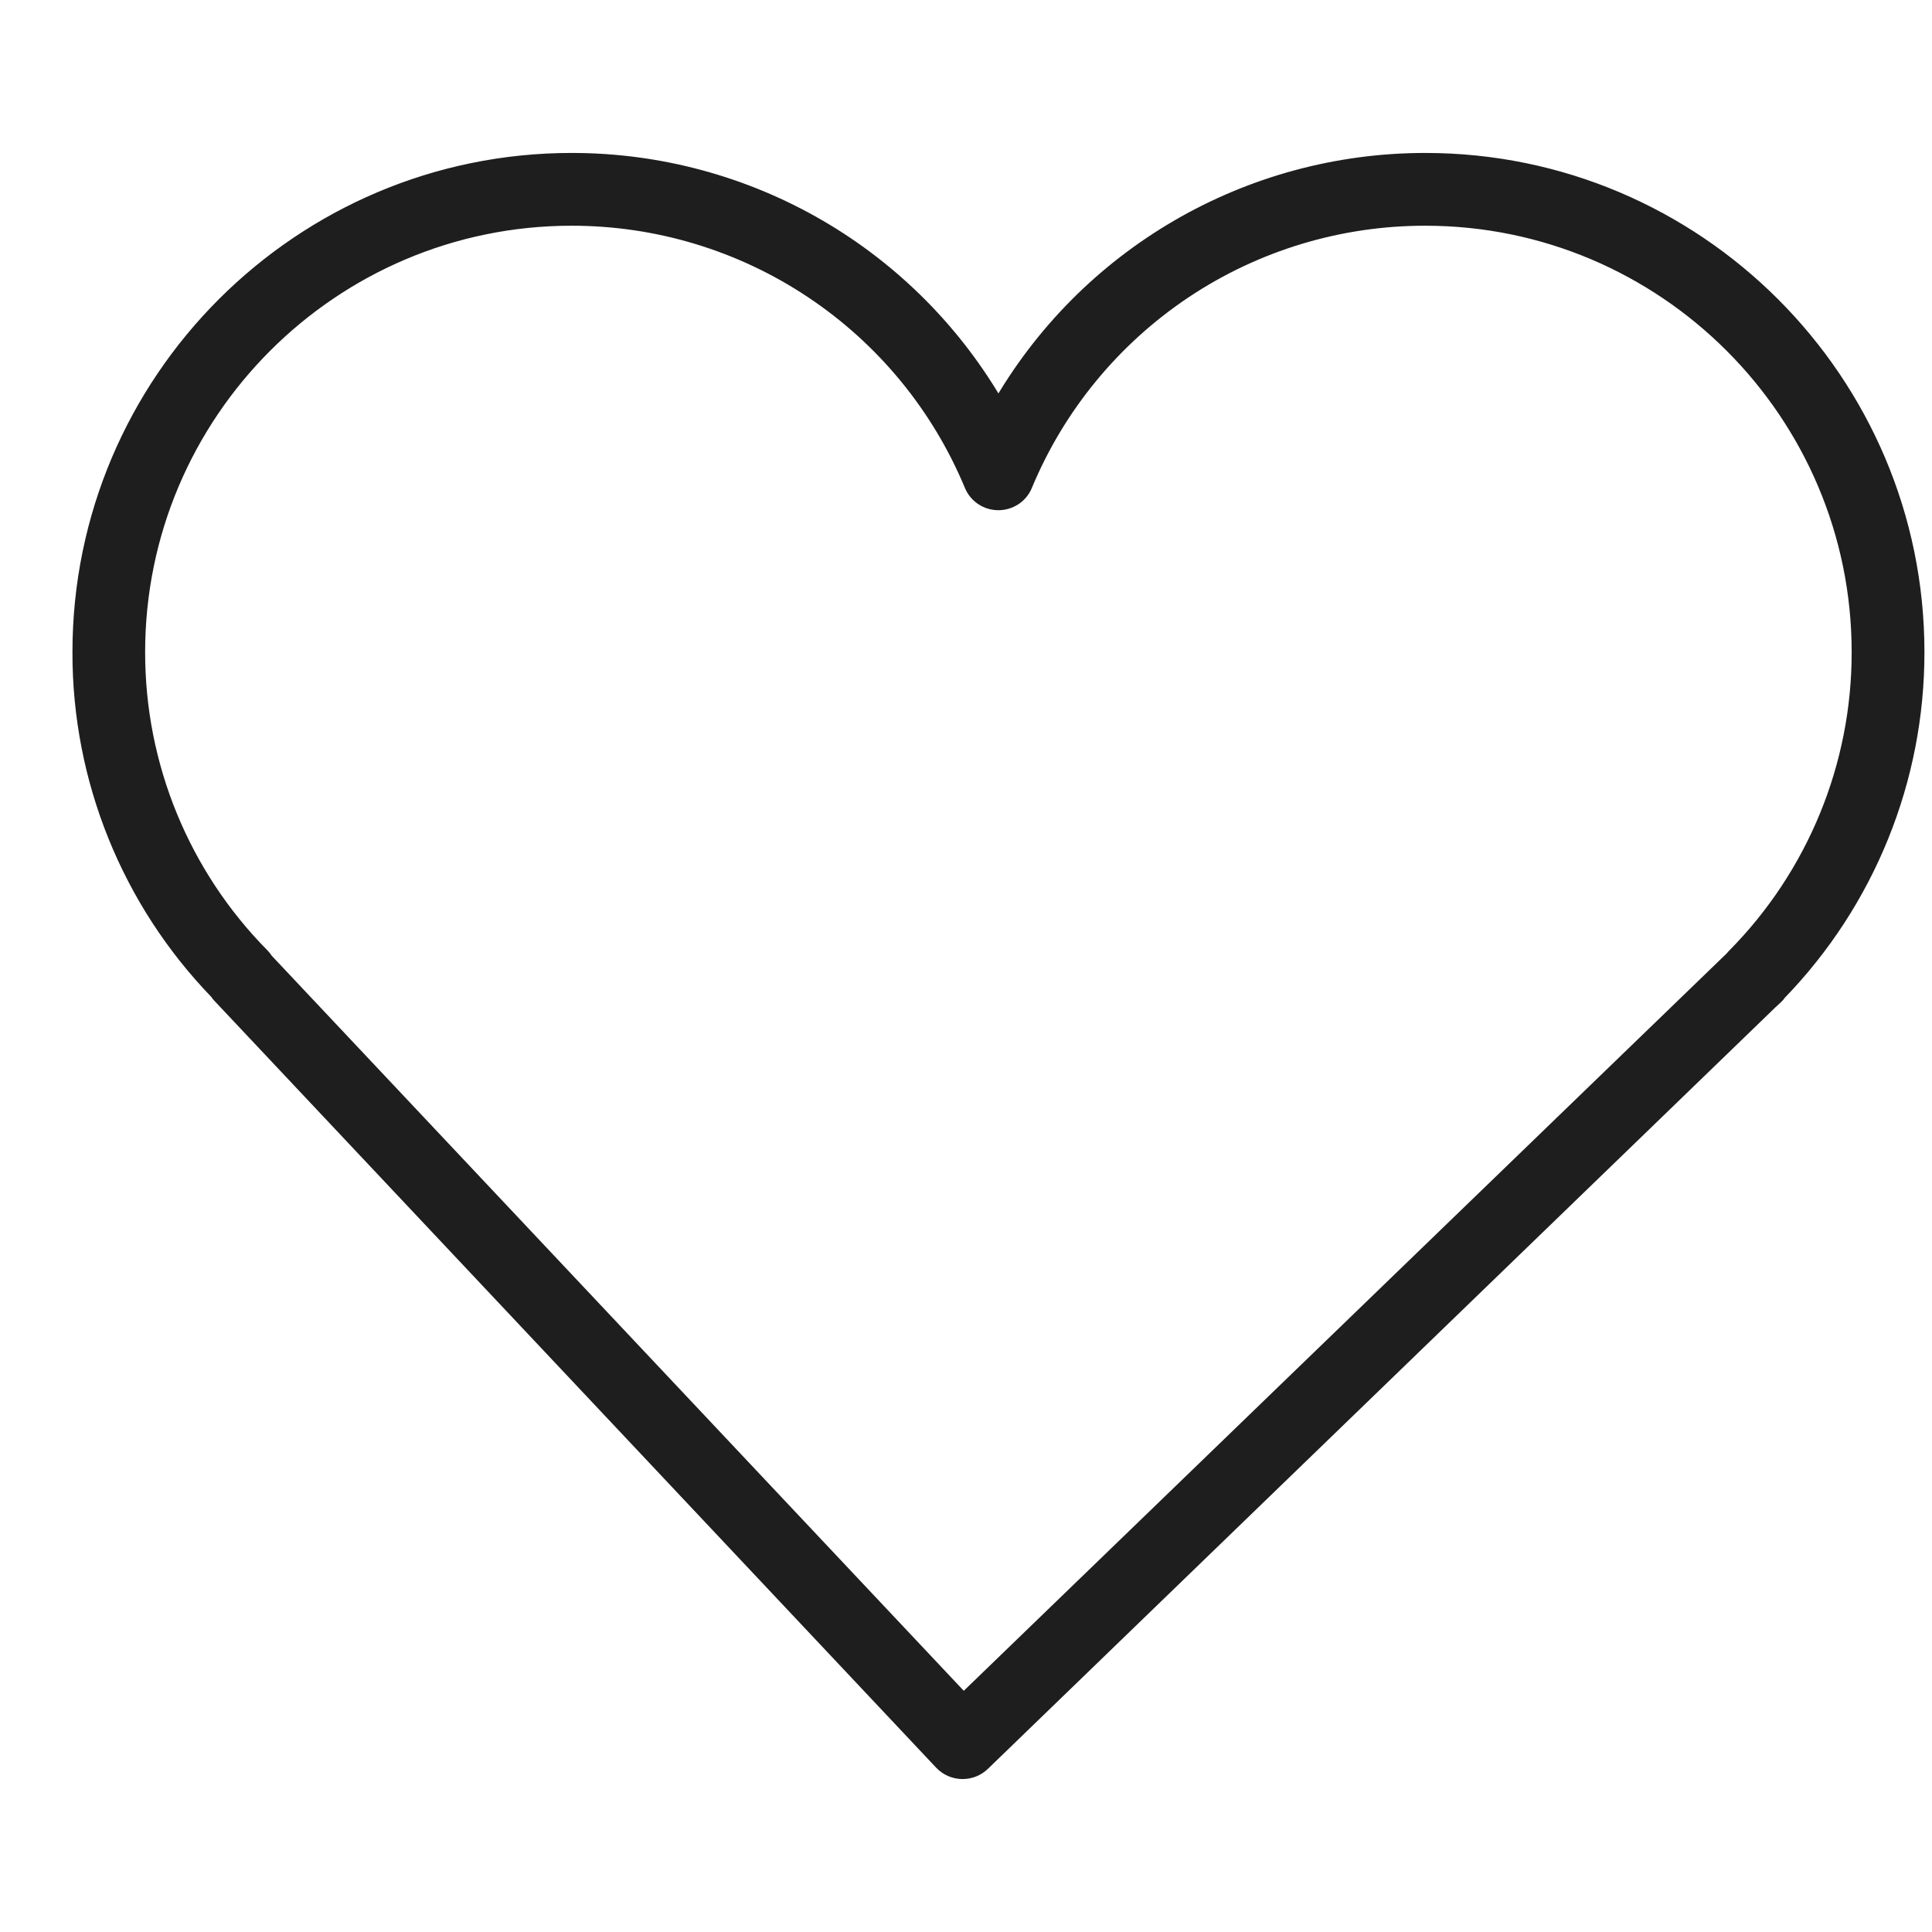 <svg width="24" height="24" viewBox="0 0 24 24" fill="none" xmlns="http://www.w3.org/2000/svg">
<path d="M2.702 12.32C2.712 12.337 2.725 12.352 2.739 12.367L11.701 21.889C11.733 21.923 11.772 21.951 11.815 21.97C11.858 21.989 11.904 21.999 11.951 22H11.958C12.049 22 12.137 21.965 12.203 21.901L21.989 12.438C22.011 12.418 22.033 12.398 22.055 12.377C22.07 12.364 22.083 12.349 22.093 12.332C23.193 11.198 23.808 9.68 23.806 8.1C23.806 4.736 21.07 2 17.706 2C15.505 2 13.485 3.179 12.403 5.085C11.871 4.148 11.1 3.368 10.169 2.826C9.237 2.284 8.178 1.999 7.1 2C3.736 2 1 4.736 1 8.1C0.996 9.674 1.607 11.188 2.702 12.32ZM7.1 2.704C8.164 2.703 9.206 3.017 10.092 3.608C10.978 4.198 11.669 5.038 12.078 6.021C12.104 6.085 12.149 6.14 12.207 6.179C12.265 6.218 12.333 6.238 12.403 6.238C12.472 6.238 12.54 6.217 12.598 6.179C12.656 6.14 12.701 6.085 12.727 6.02C13.136 5.037 13.828 4.198 14.714 3.607C15.6 3.017 16.641 2.703 17.706 2.704C20.681 2.704 23.102 5.125 23.102 8.1C23.104 9.515 22.547 10.873 21.552 11.879C21.543 11.888 21.534 11.898 21.526 11.909L11.969 21.146L3.299 11.937C3.286 11.916 3.27 11.896 3.253 11.878C2.258 10.873 1.701 9.515 1.703 8.1C1.703 5.125 4.124 2.704 7.1 2.704Z" fill="#1E1E1E" stroke="#1E1E1E" stroke-width="0.2"/>
</svg>
